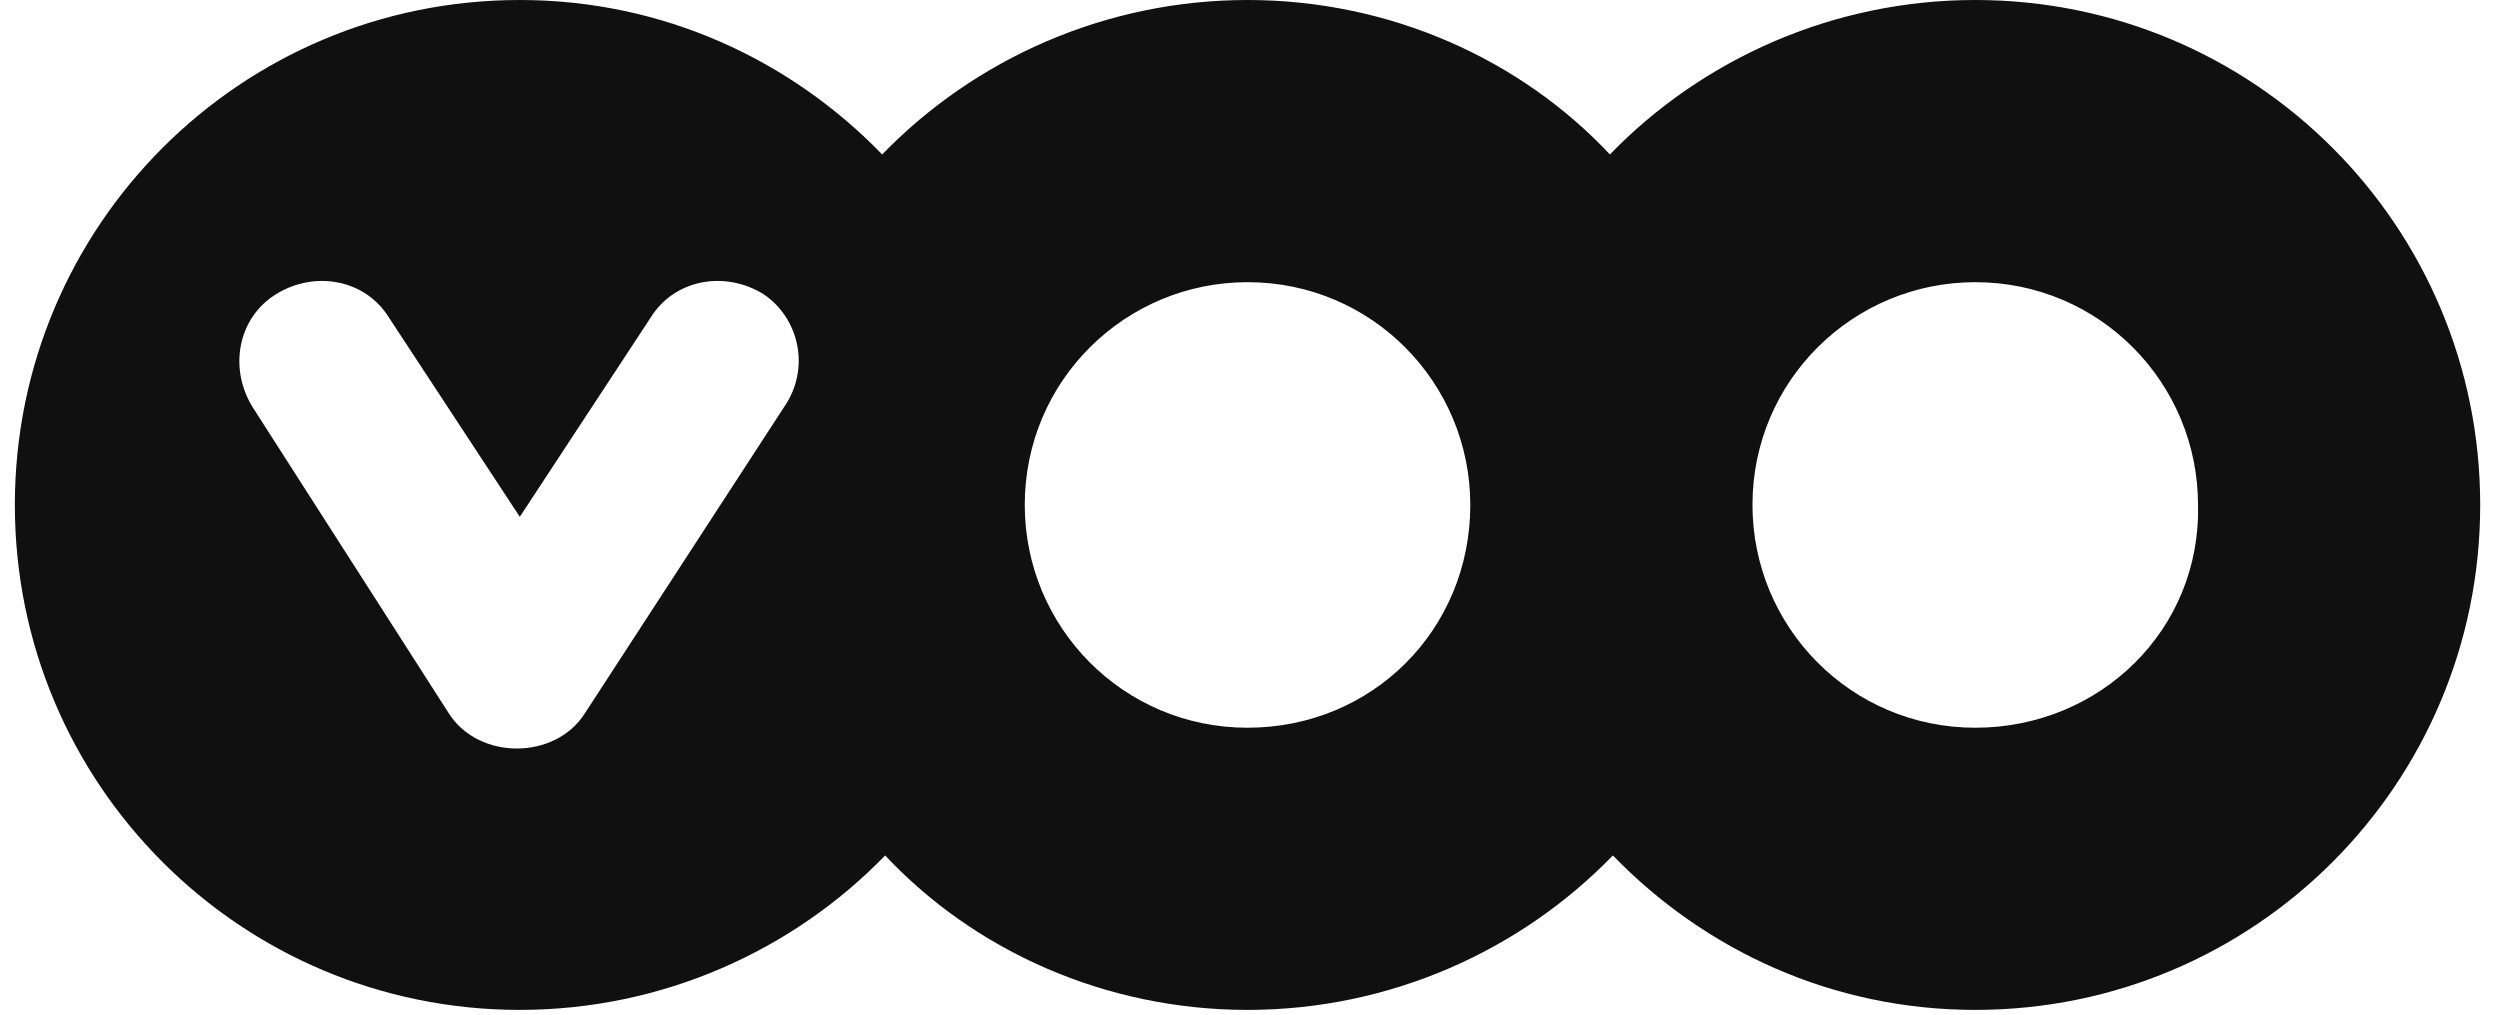 <?xml version="1.0" encoding="UTF-8"?>
<svg width="101px" height="41px" viewBox="0 0 101 41" version="1.1" xmlns="http://www.w3.org/2000/svg" xmlns:xlink="http://www.w3.org/1999/xlink">
    <!-- Generator: Sketch 61.2 (89653) - https://sketch.com -->
    <title>logos/voo</title>
    <desc>Created with Sketch.</desc>
    <g id="Page-1" stroke="none" stroke-width="1" fill="none" fill-rule="evenodd">
        <g id="Desktop-HD" transform="translate(-532, -1221)" fill="#101010" fill-rule="nonzero">
            <g id="logos/voo" transform="translate(532, 1221)">
                <path d="M79.8,29.4 C74.76,29.4 70.8,25.32 70.8,20.4 C70.8,15.36 74.88,11.4 79.8,11.4 C84.84,11.4 88.8,15.48 88.8,20.4 C88.92,25.44 84.84,29.4 79.8,29.4 M50.4,29.4 C45.36,29.4 41.4,25.32 41.4,20.4 C41.4,15.36 45.48,11.4 50.4,11.4 C55.44,11.4 59.4,15.48 59.4,20.4 C59.4,25.44 55.44,29.4 50.4,29.4 Z M31.68,16.44 L23.64,28.8 C23.04,29.76 21.96,30.24 20.88,30.24 C19.8,30.24 18.72,29.76 18.12,28.8 L10.2,16.44 C9.24,14.88 9.6,12.84 11.16,11.88 C12.72,10.92 14.76,11.28 15.72,12.84 L21,20.88 L26.28,12.84 C27.24,11.28 29.28,10.92 30.84,11.88 C32.28,12.84 32.76,14.88 31.68,16.44 Z M79.8,0 C74.04,0 68.76,2.4 65.04,6.24 C61.44,2.4 56.16,0 50.4,0 C44.64,0 39.36,2.4 35.64,6.24 C31.92,2.4 26.76,0 21,0 C9.72,0 0.6,9.12 0.6,20.4 C0.6,31.68 9.72,40.8 21,40.8 C26.76,40.8 32.04,38.4 35.76,34.56 C39.36,38.4 44.64,40.8 50.4,40.8 C56.16,40.8 61.44,38.4 65.16,34.56 C68.88,38.4 74.04,40.8 79.8,40.8 C91.08,40.8 100.2,31.68 100.2,20.4 C100.2,9.12 91.08,0 79.8,0 Z" id="Shape"></path>
            </g>
        </g>
    </g>
</svg>